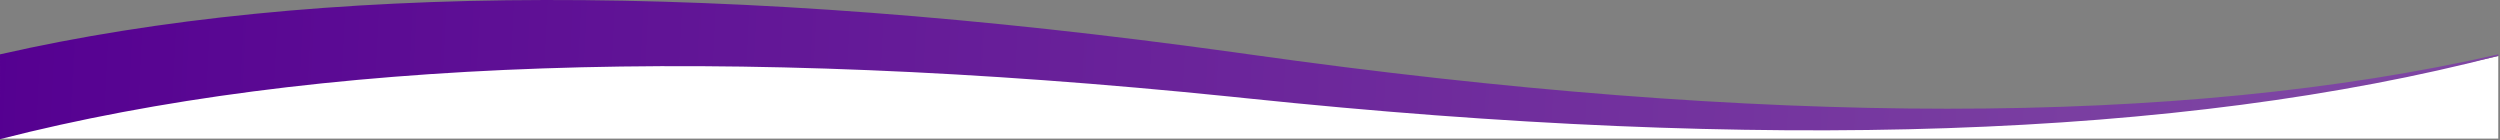 <?xml version="1.0" encoding="UTF-8"?>
<svg width="1444px" height="81px" viewBox="0 0 1444 81" version="1.1" xmlns="http://www.w3.org/2000/svg" xmlns:xlink="http://www.w3.org/1999/xlink">
    <rect x="0" y="0" width="1444" height="81" fill="#808080" stroke="none"/>
    <title>banner-curve-1440px@2x</title>
    <defs>
        <linearGradient x1="0%" y1="49.845%" x2="92.159%" y2="50.155%" id="linearGradient-1">
            <stop stop-color="#550091" offset="0%"></stop>
            <stop stop-color="#7E45A3" offset="100%"></stop>
        </linearGradient>
    </defs>
    <g id="------Desktop" stroke="none" stroke-width="1" fill="none" fill-rule="evenodd">
        <g id="banner-curve-1440px">
            <path d="M0,33.398 C183.169,-8.466 423.336,-8.466 720.5,33.398 C1017.664,75.263 1258.497,74.93 1443,32.398 L1443,80.059 L0,80.059" id="wave-shape-white" fill="#FFFFFF"></path>
            <path d="M712.605,30.155 L721.503,31.398 C1018.667,73.263 1259.167,73.263 1443.003,31.398 L1443.008,32.256 C1259.756,79.779 1018.697,87.943 719.83,56.746 L710.826,55.816 C417.927,25.902 180.985,34.087 -1.83225671e-13,80.373 L0.003,31.398 C182.001,-10.047 419.535,-10.462 712.605,30.155 Z" fill="url(#linearGradient-1)"></path>
        </g>
    </g>
</svg>